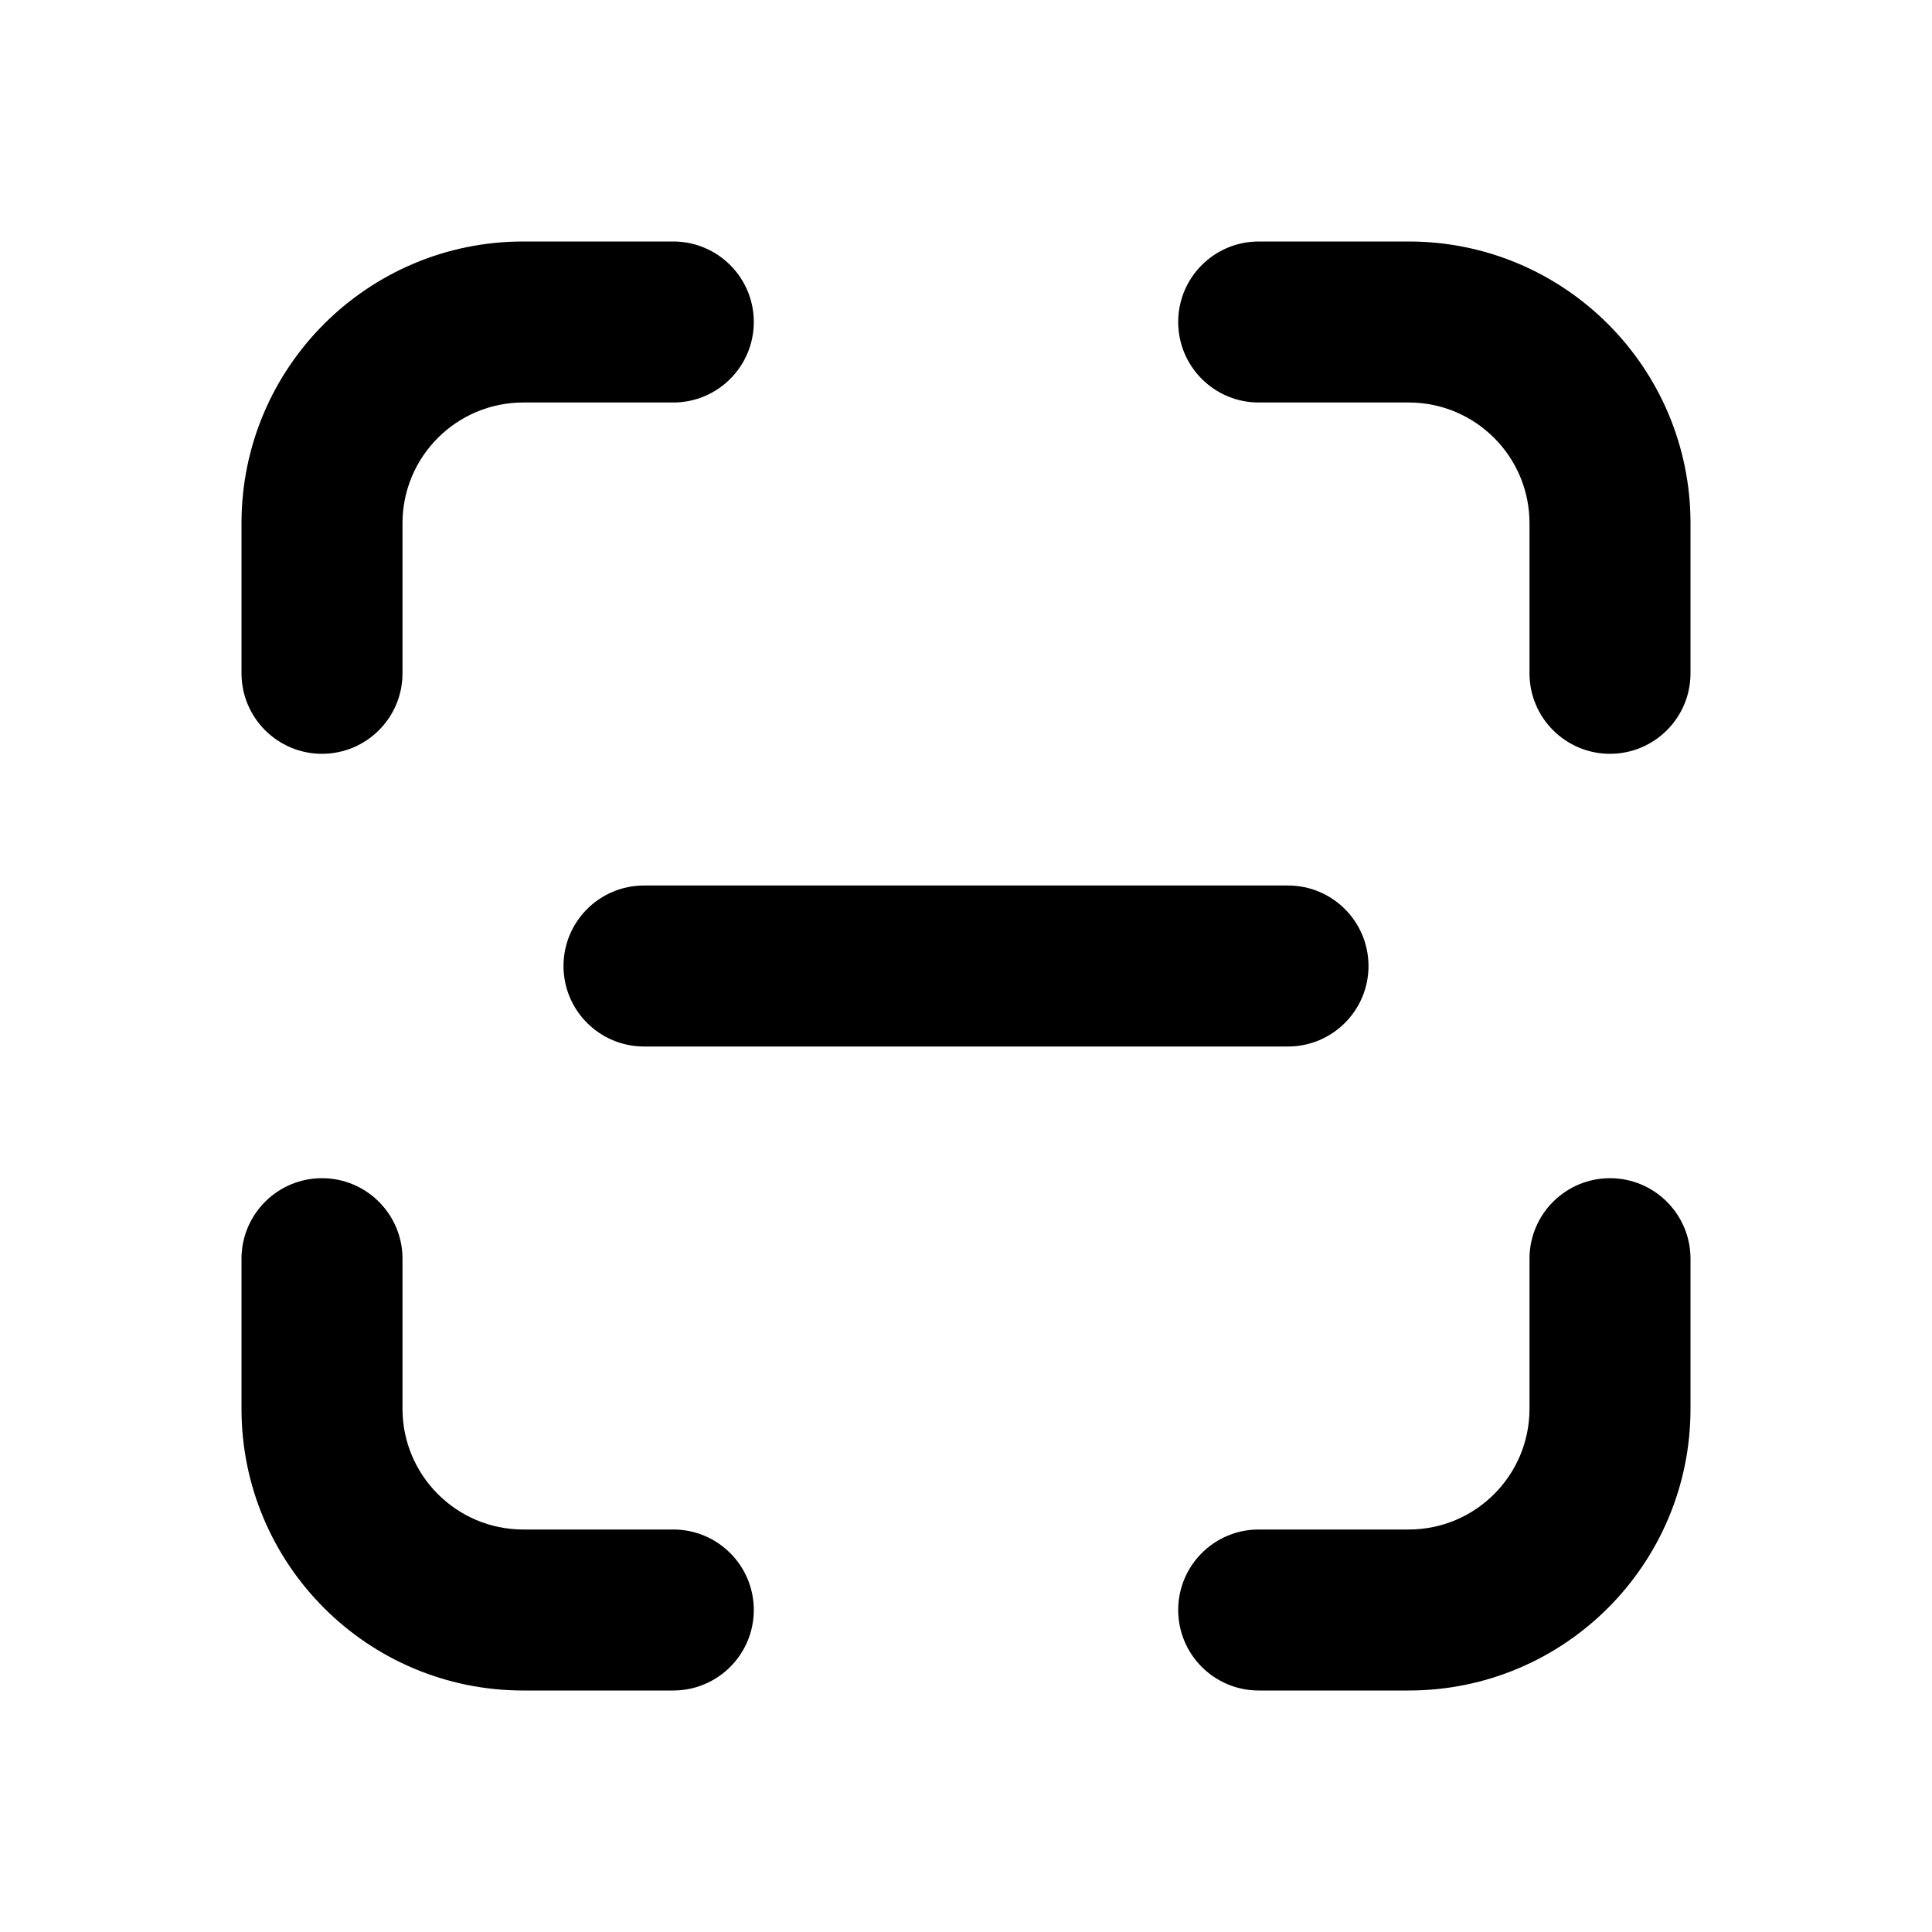 <svg xmlns="http://www.w3.org/2000/svg" viewBox="0 0 24 24" fill="none"><path d="M6.5 3C4.567 3 3 4.567 3 6.5V8.364C3 8.916 3.448 9.364 4 9.364C4.552 9.364 5 8.916 5 8.364V6.5C5 5.672 5.672 5 6.5 5H8.364C8.916 5 9.364 4.552 9.364 4C9.364 3.448 8.916 3 8.364 3H6.5ZM15.636 3C15.084 3 14.636 3.448 14.636 4C14.636 4.552 15.084 5 15.636 5H17.5C18.328 5 19 5.672 19 6.5V8.364C19 8.916 19.448 9.364 20 9.364C20.552 9.364 21 8.916 21 8.364V6.5C21 4.567 19.433 3 17.5 3H15.636ZM5 15.636C5 15.084 4.552 14.636 4 14.636C3.448 14.636 3 15.084 3 15.636V17.5C3 19.433 4.567 21 6.5 21H8.364C8.916 21 9.364 20.552 9.364 20C9.364 19.448 8.916 19 8.364 19H6.5C5.672 19 5 18.328 5 17.5V15.636ZM21 15.636C21 15.084 20.552 14.636 20 14.636C19.448 14.636 19 15.084 19 15.636V17.5C19 18.328 18.328 19 17.5 19H15.636C15.084 19 14.636 19.448 14.636 20C14.636 20.552 15.084 21 15.636 21H17.5C19.433 21 21 19.433 21 17.5V15.636ZM8 11C7.448 11 7 11.448 7 12C7 12.552 7.448 13 8 13H16C16.552 13 17 12.552 17 12C17 11.448 16.552 11 16 11H8Z" fill="currentColor"/></svg>